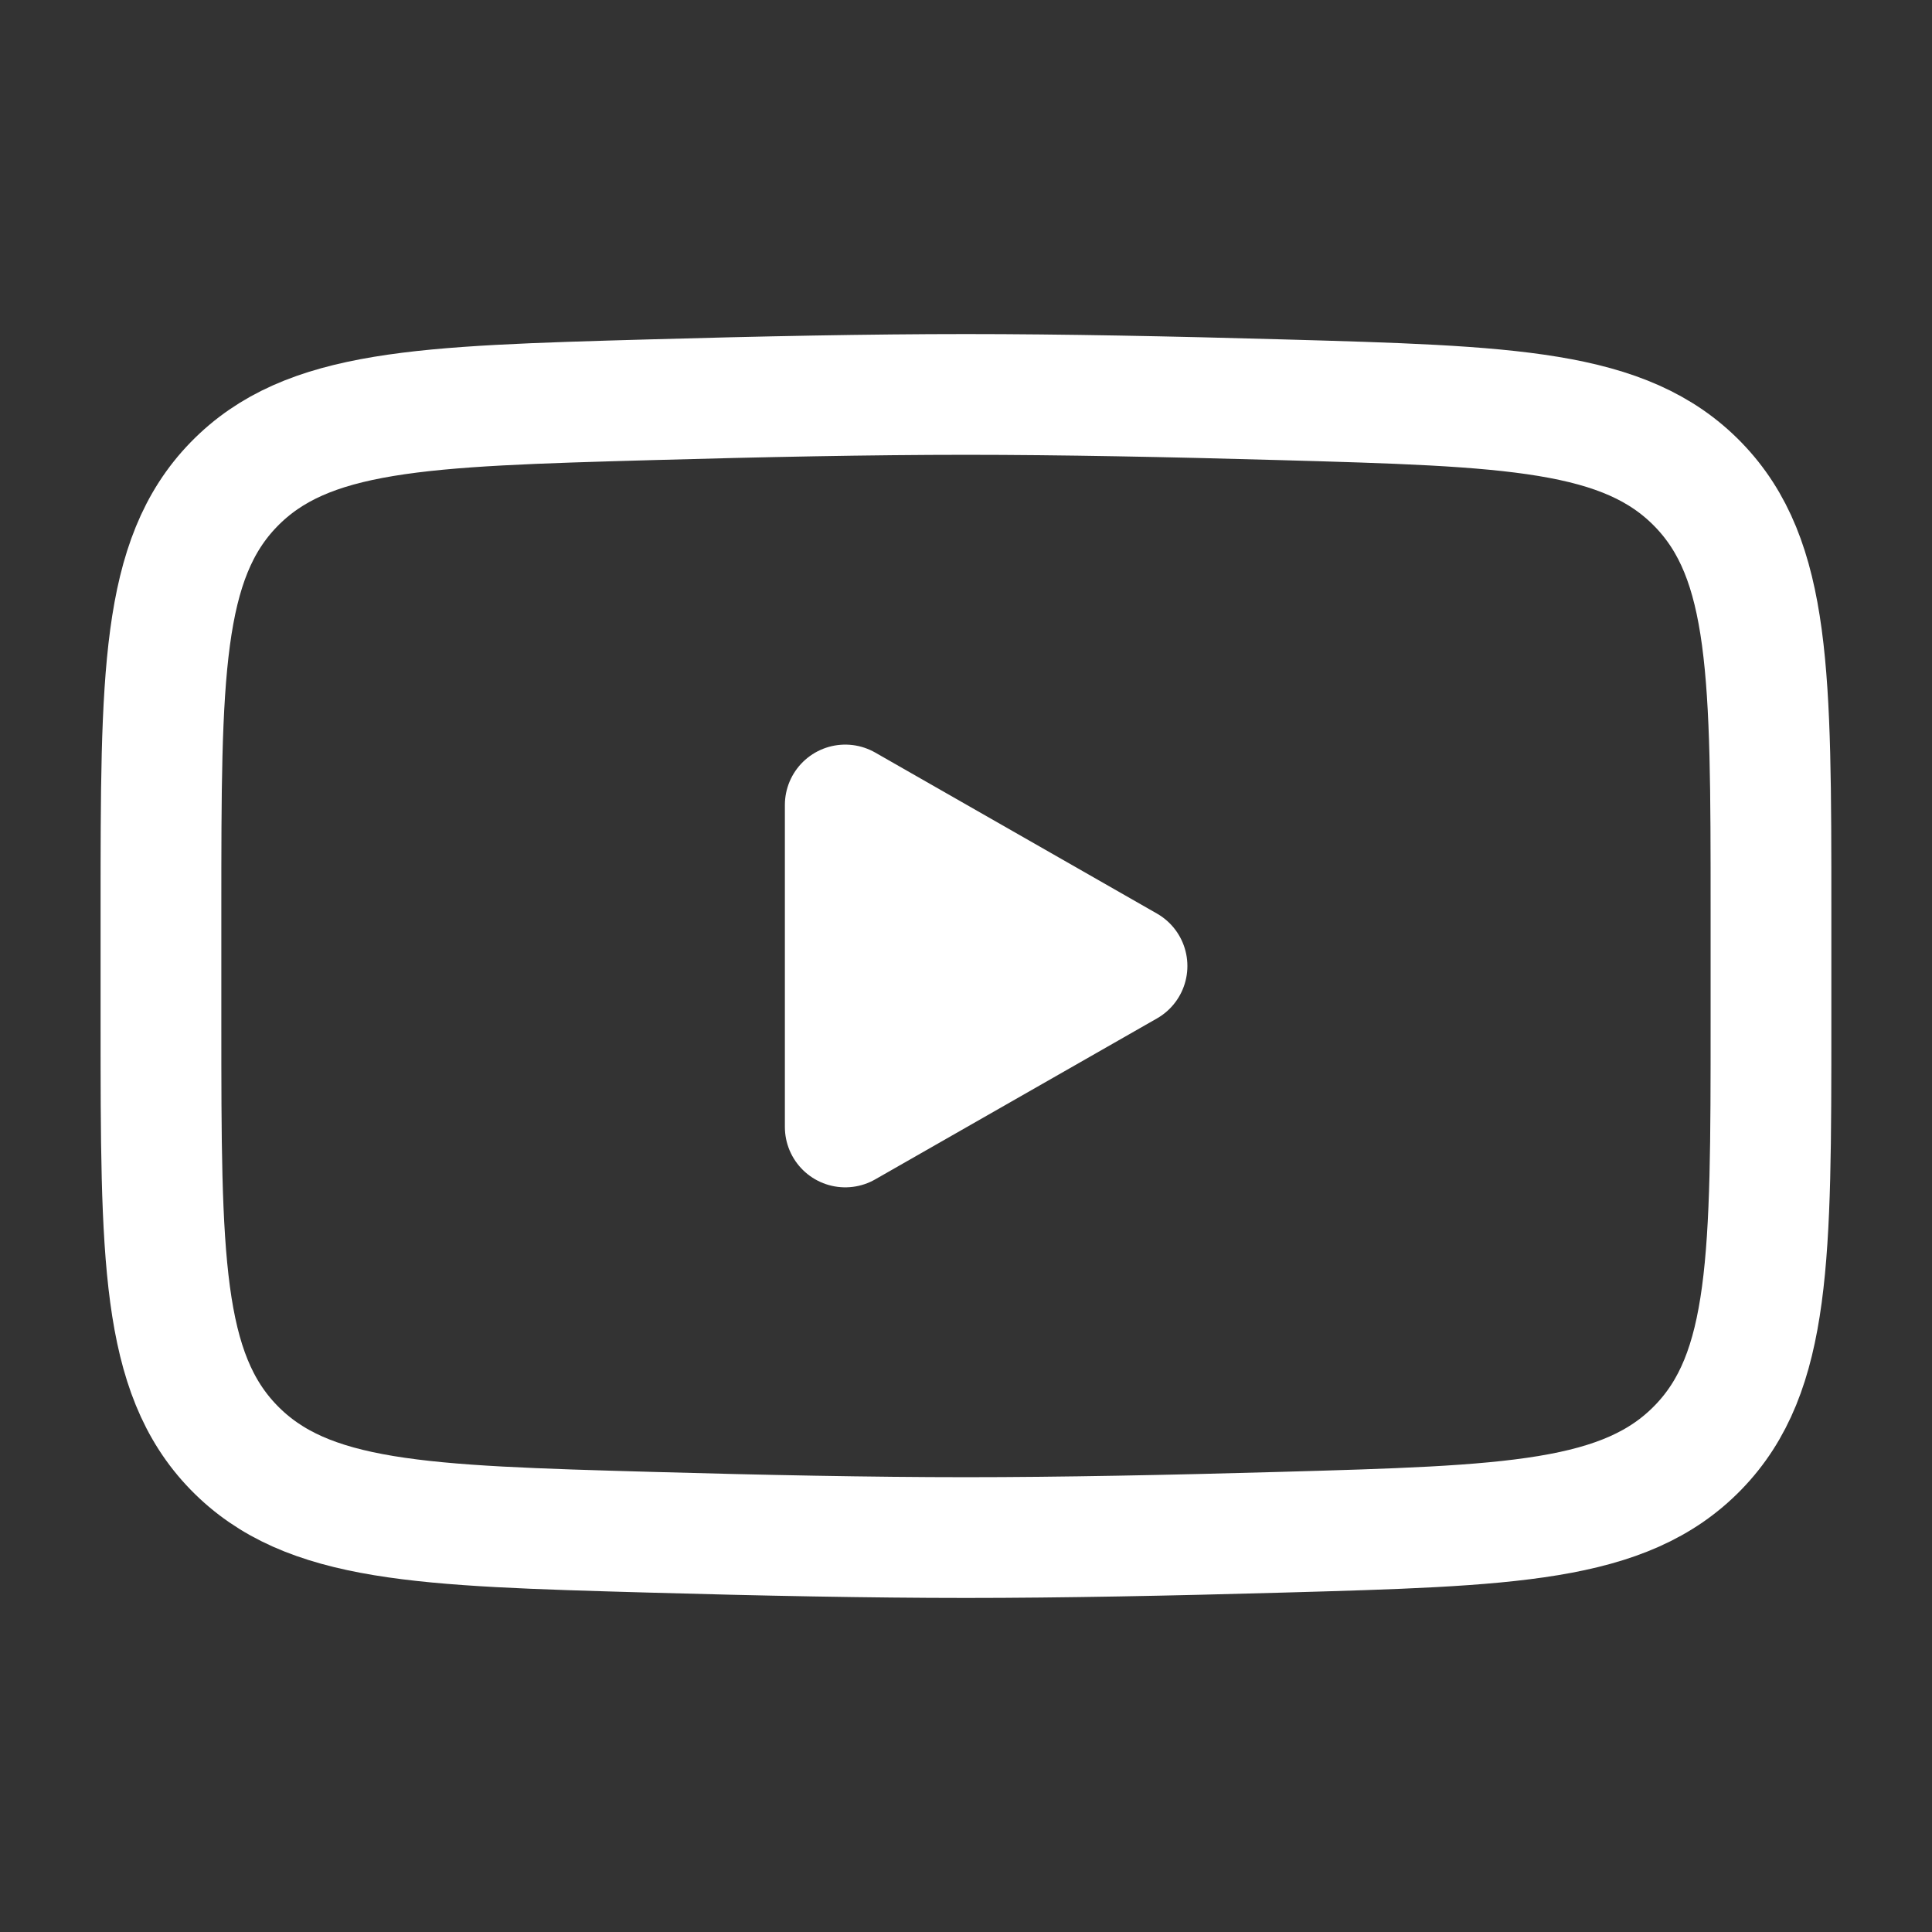 <svg width="32" height="32" viewBox="0 0 32 32" fill="none" xmlns="http://www.w3.org/2000/svg">
<rect x="0" y="0" width="32" height="32" fill="#333333" stroke="none"/>
<path d="M18.667 16L14 18.666V13.333L18.667 16Z" fill="white" stroke="white" stroke-width="2" stroke-linecap="round" stroke-linejoin="round"/>
<path d="M2.666 16.943V15.056C2.666 11.196 2.666 9.266 3.873 8.024C5.081 6.782 6.981 6.728 10.783 6.621C12.584 6.57 14.424 6.533 15.999 6.533C17.574 6.533 19.414 6.57 21.216 6.621C25.017 6.728 26.918 6.782 28.125 8.024C29.333 9.266 29.333 11.196 29.333 15.056V16.943C29.333 20.804 29.333 22.734 28.125 23.976C26.918 25.218 25.017 25.272 21.216 25.379C19.415 25.43 17.574 25.467 15.999 25.467C14.424 25.467 12.584 25.43 10.783 25.379C6.981 25.272 5.081 25.218 3.873 23.976C2.666 22.734 2.666 20.804 2.666 16.943Z" stroke="white" stroke-width="2"/>
</svg>
